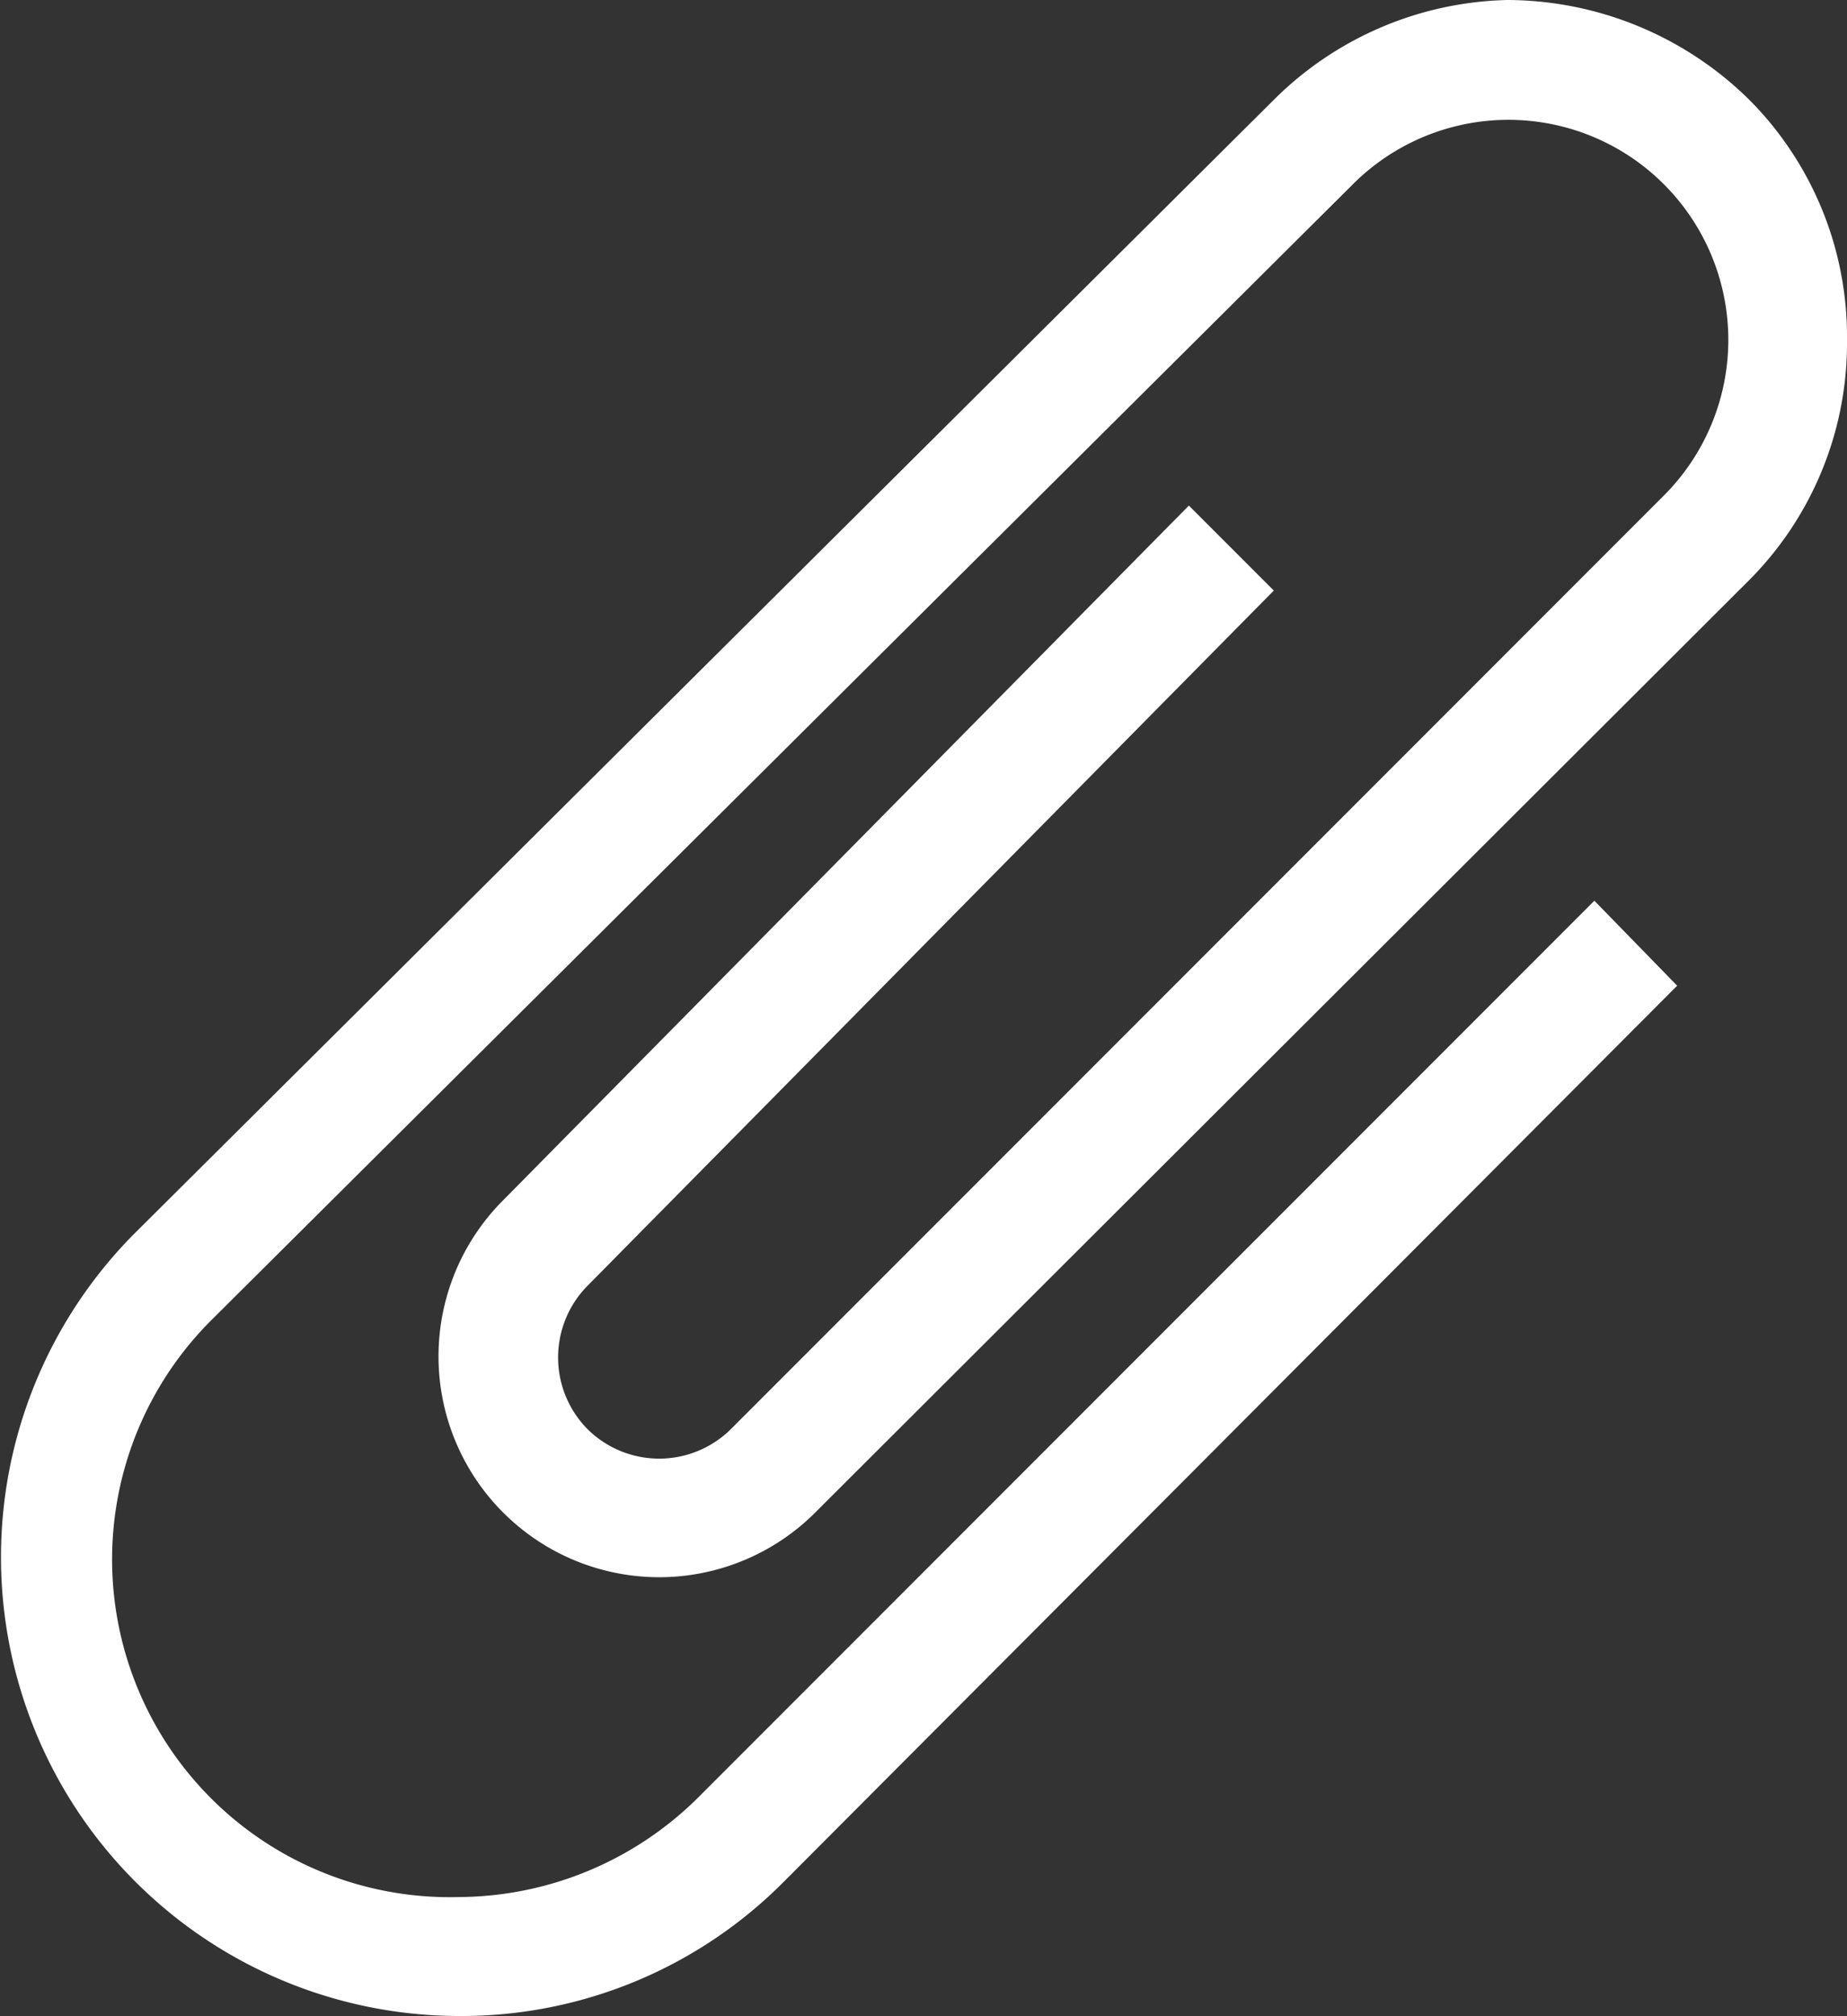 <svg xmlns="http://www.w3.org/2000/svg" viewBox="0 0 8.7 9.49"><rect x="0" y="0" width="8.7" height="9.49" fill="#333333" stroke="none"/><defs><style>.cls-1{fill:#fff;}</style></defs><g id="Camada_2" data-name="Camada 2"><g id="Camada_1-2" data-name="Camada 1"><path class="cls-1" d="M6,2.78l-.4-.4L2.37,5.65A1,1,0,0,0,3.84,7.12l4.4-4.39A1.58,1.58,0,0,0,8.7,1.6,1.58,1.58,0,0,0,8.24.47,1.63,1.63,0,0,0,7.1,0,1.61,1.61,0,0,0,6,.47L.63,5.81A2.16,2.16,0,0,0,2.16,9.49a2.14,2.14,0,0,0,1.53-.63L7.9,4.64l-.39-.4L3.29,8.46a1.61,1.61,0,0,1-1.13.47A1.59,1.59,0,0,1,1,6.21L6.37.87A1,1,0,1,1,7.84,2.33l-4.4,4.4a.48.48,0,0,1-.67,0,.48.48,0,0,1,0-.68Z"/></g></g></svg>